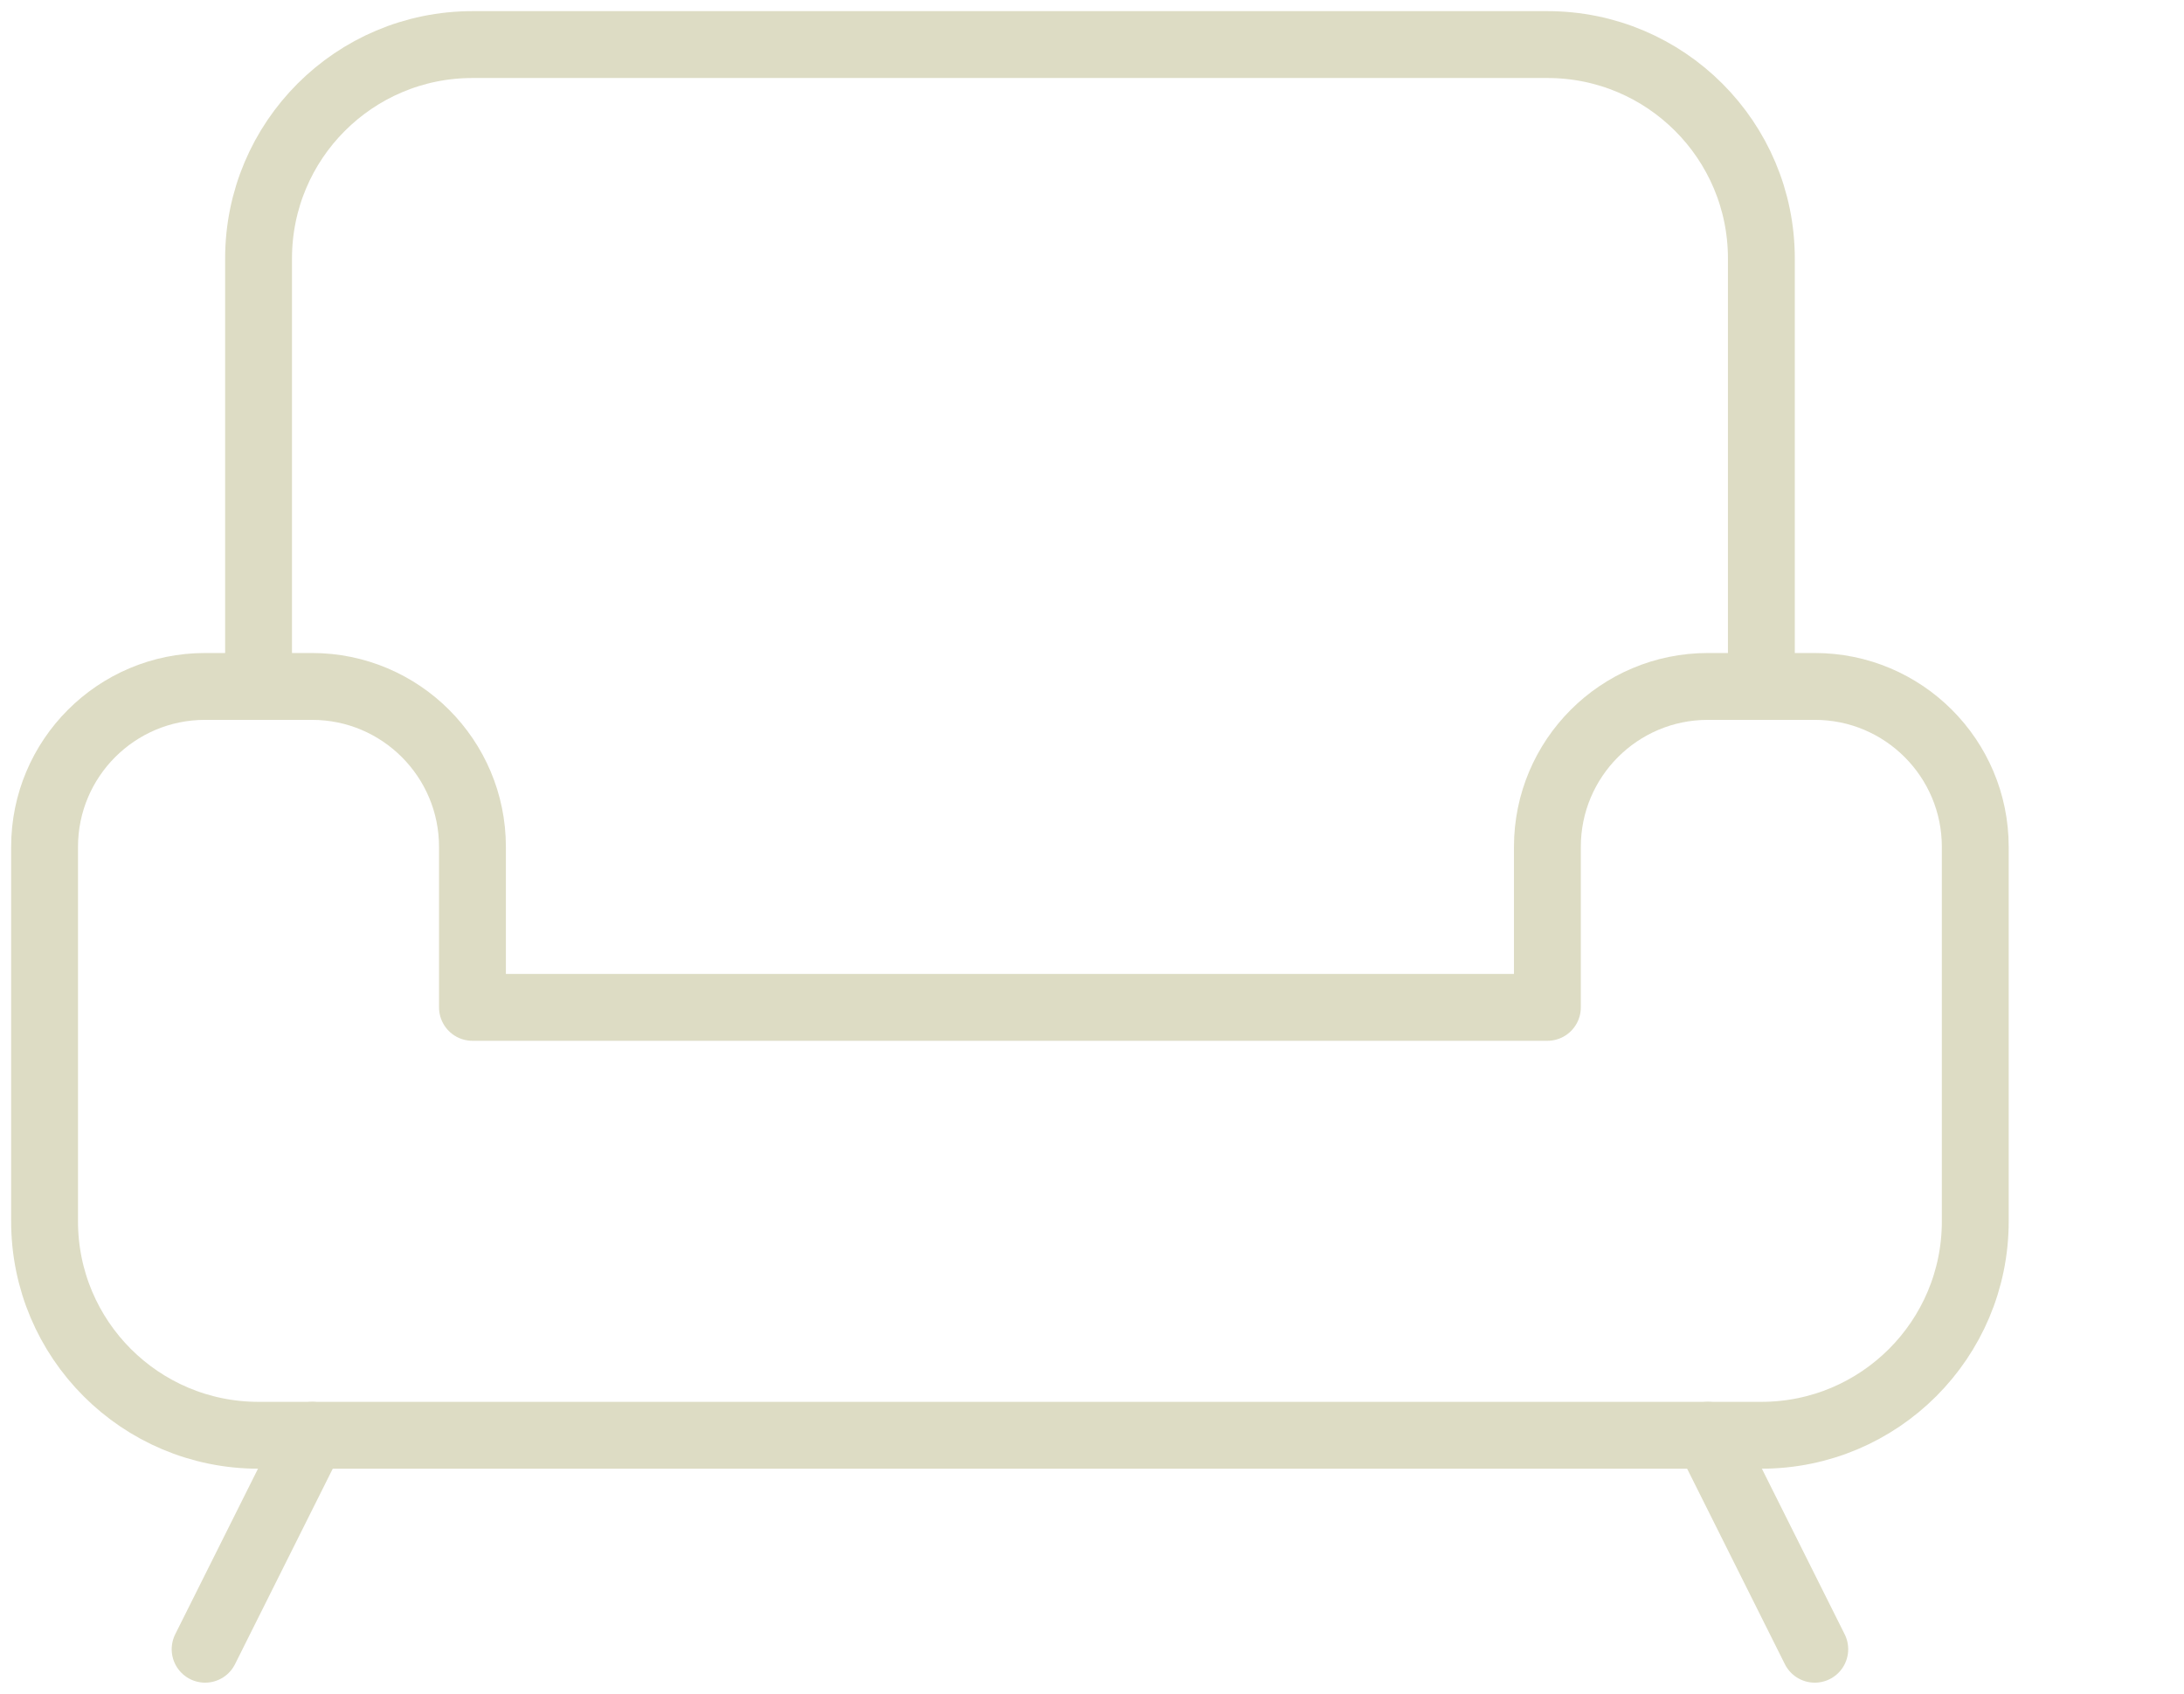 <?xml version="1.0" encoding="UTF-8"?> <svg xmlns="http://www.w3.org/2000/svg" width="49" height="38" viewBox="0 0 49 38" fill="none"><path d="M5.801 15.4V5.8C5.801 3.149 7.95 1 10.601 1H34.718C37.369 1 39.518 3.149 39.518 5.8V15.4" stroke="#DDDCC4" stroke-width="1.5" stroke-linecap="round" stroke-linejoin="round"></path><path fill-rule="evenodd" clip-rule="evenodd" d="M5.8 32.2C3.149 32.2 1 30.051 1 27.4V19C1 17.012 2.612 15.4 4.6 15.4H7C8.988 15.4 10.6 17.012 10.6 19V22.6H34.717V19C34.717 17.012 36.329 15.4 38.317 15.4H40.717C42.705 15.4 44.317 17.012 44.317 19V27.4C44.317 30.051 42.168 32.2 39.517 32.2H5.8Z" stroke="#DDDCC4" stroke-width="1.5" stroke-linecap="round" stroke-linejoin="round"></path><path d="M4.602 37L7.002 32.2" stroke="#DDDCC4" stroke-width="1.5" stroke-linecap="round" stroke-linejoin="round"></path><path d="M40.716 37L38.316 32.2" stroke="#DDDCC4" stroke-width="1.5" stroke-linecap="round" stroke-linejoin="round"></path></svg> 